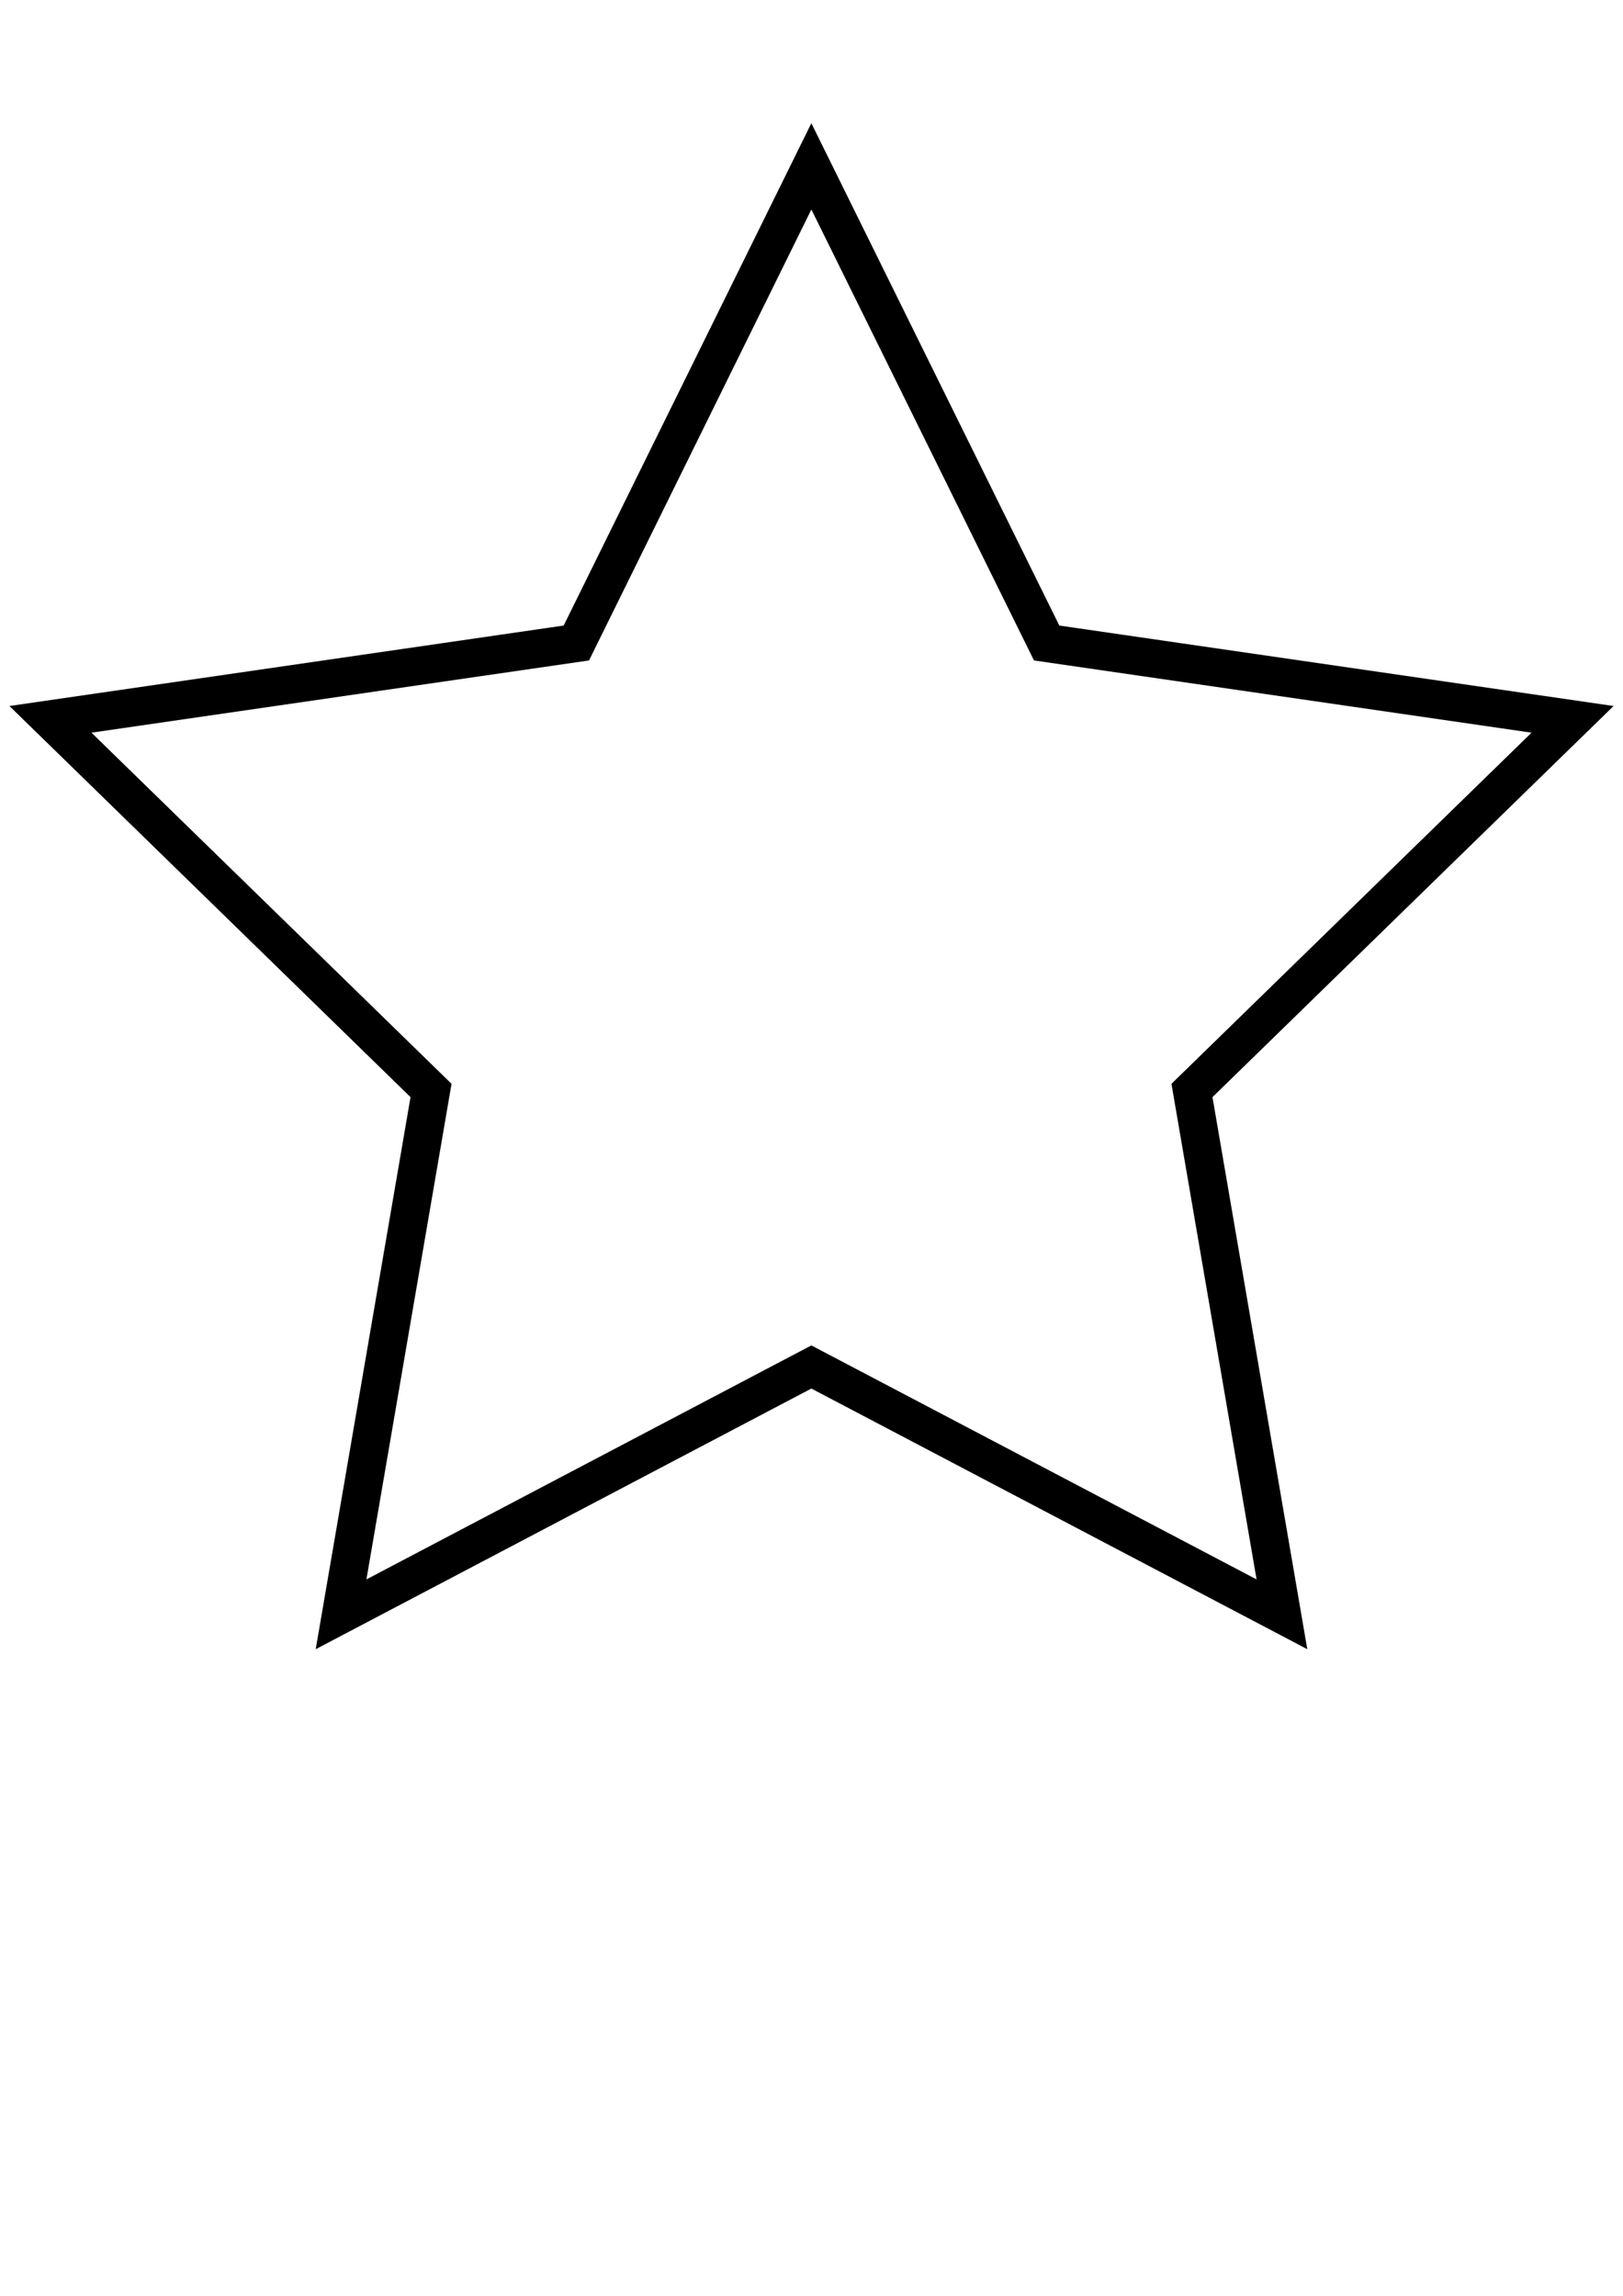 <?xml version="1.0" encoding="utf-8"?>
<!-- Generator: Adobe Illustrator 19.2.1, SVG Export Plug-In . SVG Version: 6.00 Build 0)  -->
<svg version="1.1" id="Layer_1" xmlns="http://www.w3.org/2000/svg" xmlns:xlink="http://www.w3.org/1999/xlink" x="0px" y="0px"
	 viewBox="0 0 595.3 841.9" style="enable-background:new 0 0 595.3 841.9;" xml:space="preserve">
<style type="text/css">
	.st0{display:none;opacity:0.73;}
	.st1{fill:none;stroke:#000000;stroke-width:14;stroke-miterlimit:10;}
</style>
<polygon class="st0" points="297.6,61 383.9,235.8 576.8,263.8 437.2,399.9 470.2,592 297.6,501.3 125.1,592 158.1,399.9 
	18.5,263.8 211.4,235.8 "/>
<polygon class="st1" points="297.6,61 383.9,235.8 576.8,263.8 437.2,399.9 470.2,592 297.6,501.3 125.1,592 158.1,399.9 
	18.5,263.8 211.4,235.8 "/>
</svg>
